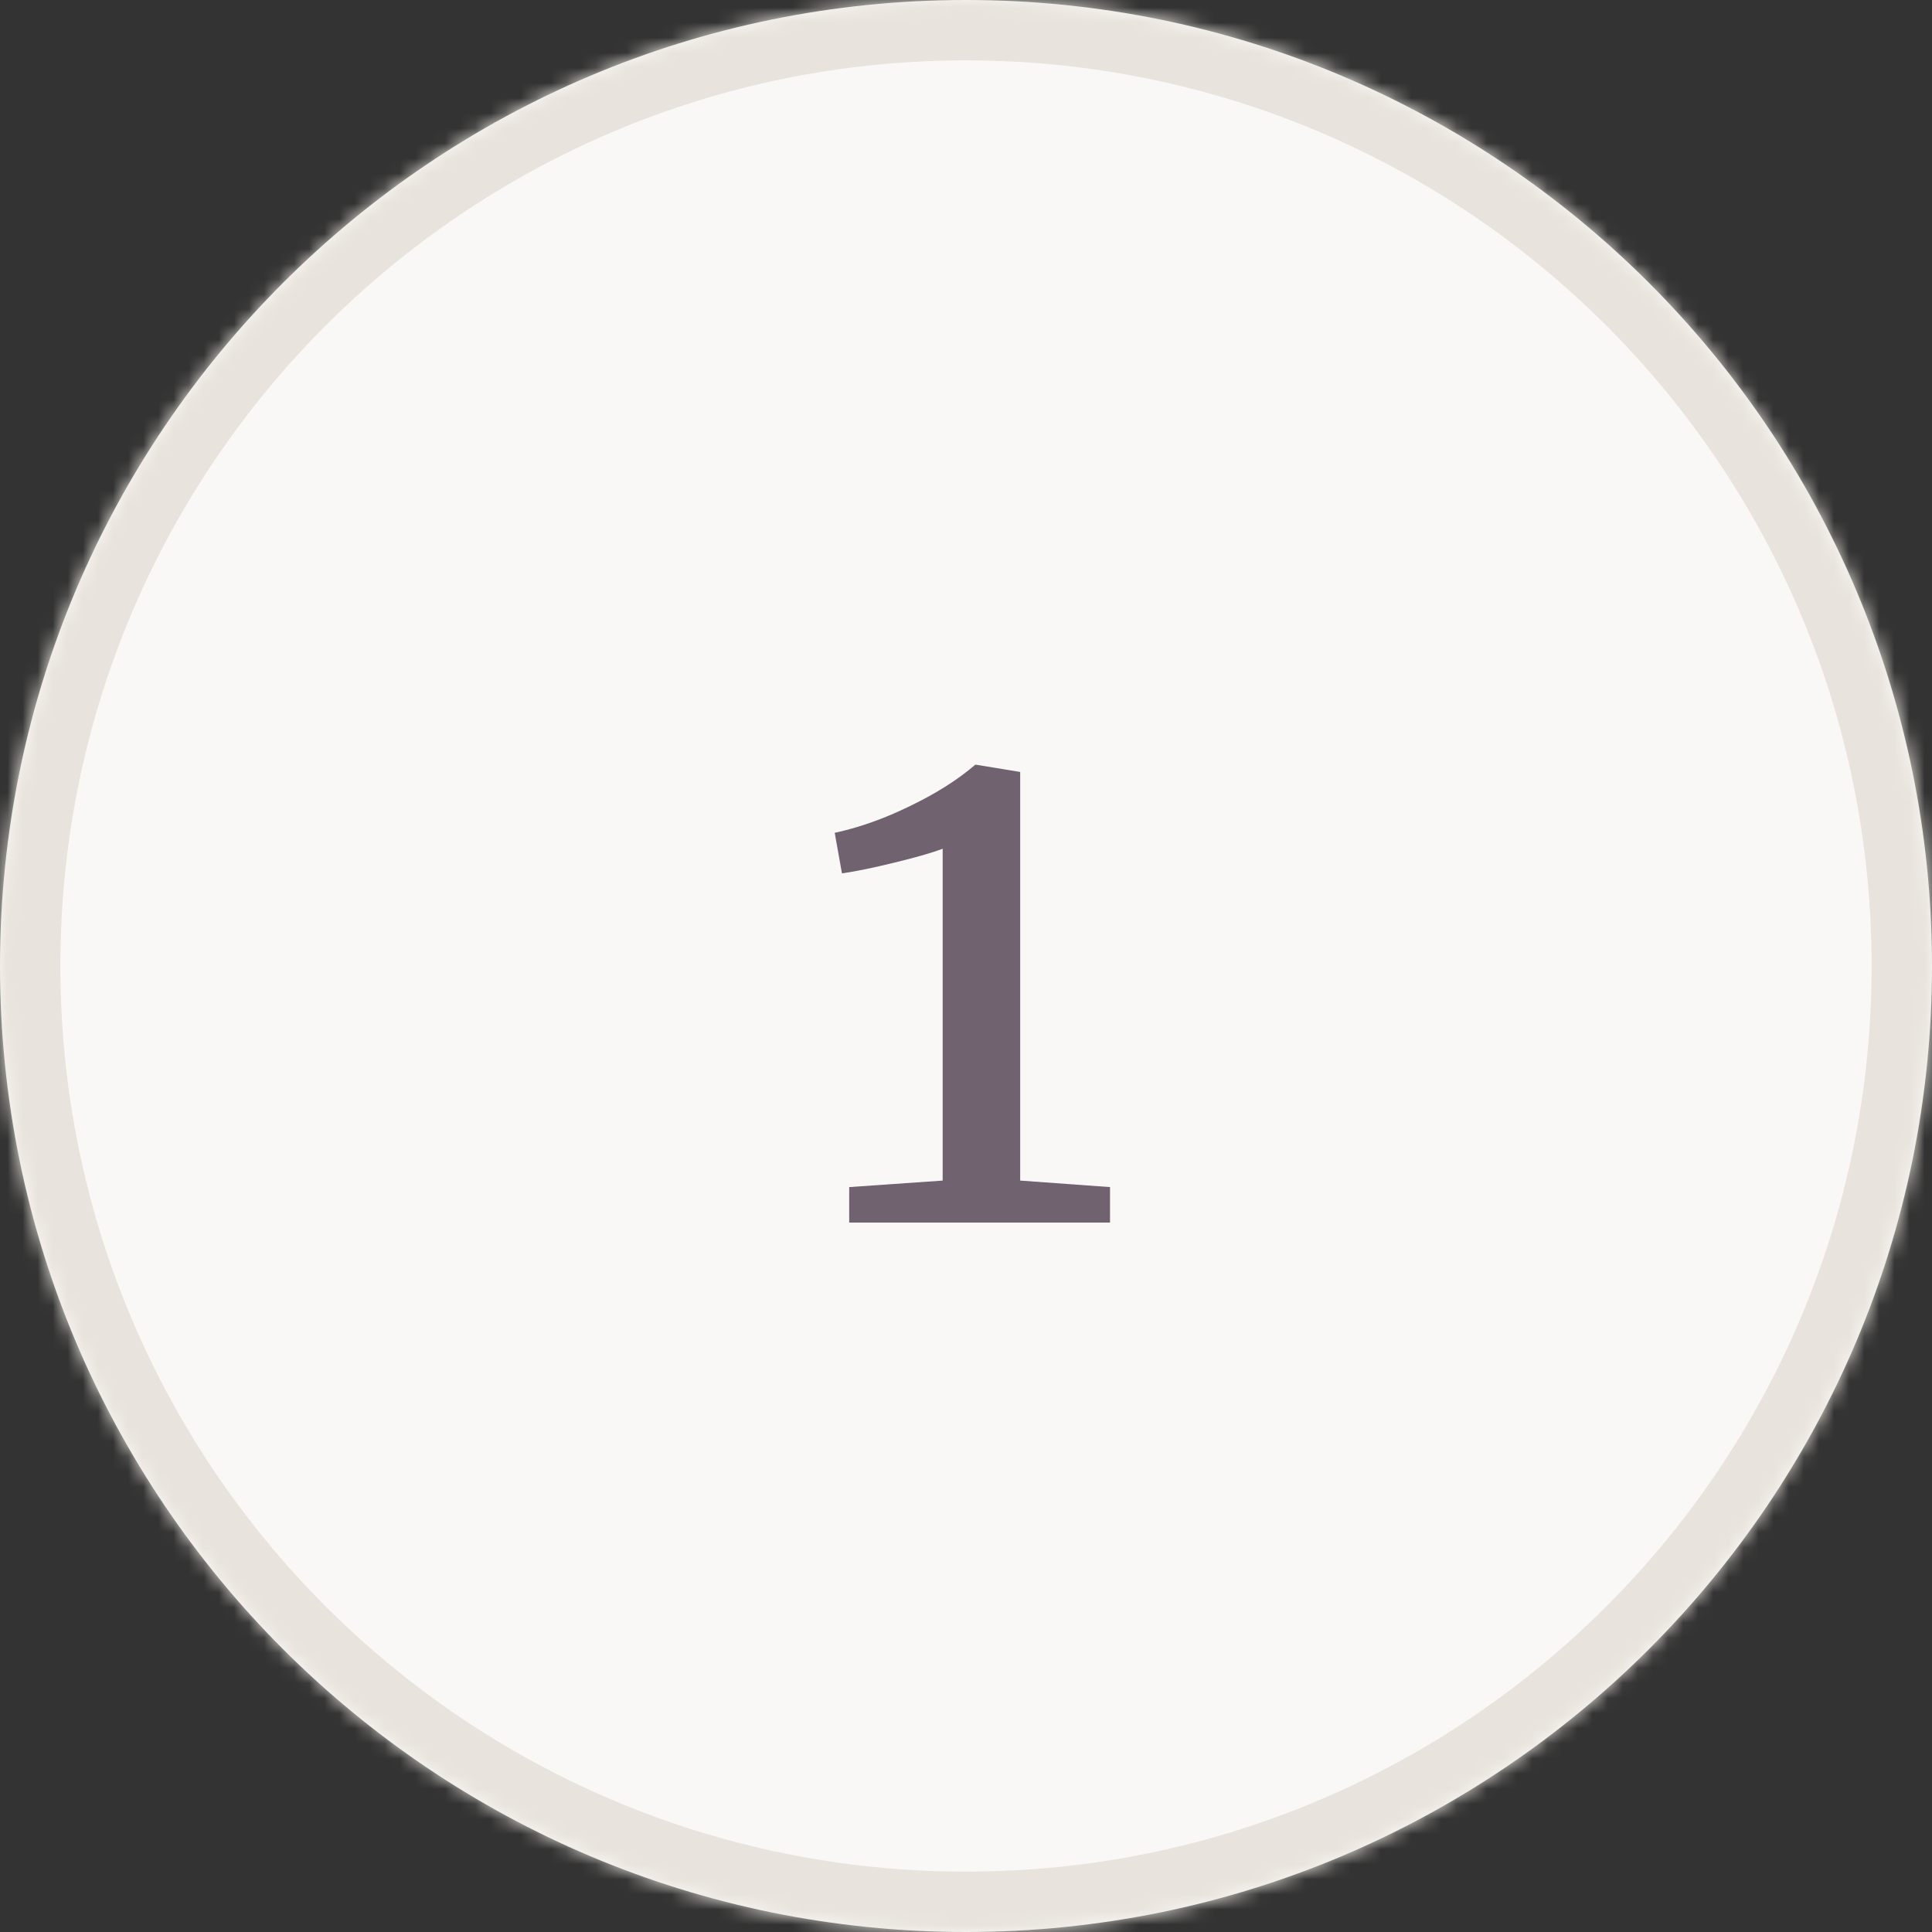 <svg width="128" height="128" viewBox="0 0 128 128" fill="none" xmlns="http://www.w3.org/2000/svg">
<rect x="0" y="0" width="128" height="128" fill="#333333" stroke="none"/>
<path d="M0 64C0 28.654 28.654 0 64 0C99.346 0 128 28.654 128 64C128 99.346 99.346 128 64 128C28.654 128 0 99.346 0 64Z" fill="#FAF8F6"/>
<mask id="path-2-inside-1_20_44" fill="white">
<path d="M0 64C0 28.654 28.654 0 64 0C99.346 0 128 28.654 128 64C128 99.346 99.346 128 64 128C28.654 128 0 99.346 0 64Z"/>
</mask>
<path d="M64 128V124C30.863 124 4 97.137 4 64H0H-4C-4 101.555 26.445 132 64 132V128ZM128 64H124C124 97.137 97.137 124 64 124V128V132C101.555 132 132 101.555 132 64H128ZM64 0V4C97.137 4 124 30.863 124 64H128H132C132 26.445 101.555 -4 64 -4V0ZM64 0V-4C26.445 -4 -4 26.445 -4 64H0H4C4 30.863 30.863 4 64 4V0Z" fill="#E8E3DC" mask="url(#path-2-inside-1_20_44)"/>
<path d="M62.454 56.232C61.782 56.488 60.726 56.792 59.286 57.144C57.846 57.496 56.678 57.736 55.782 57.864L55.302 55.176C56.934 54.824 58.598 54.232 60.294 53.4C62.022 52.568 63.462 51.656 64.614 50.664H64.662L67.59 51.144V78.216L73.542 78.648V81H56.262V78.648L62.454 78.216V56.232Z" fill="#70626F"/>
</svg>
